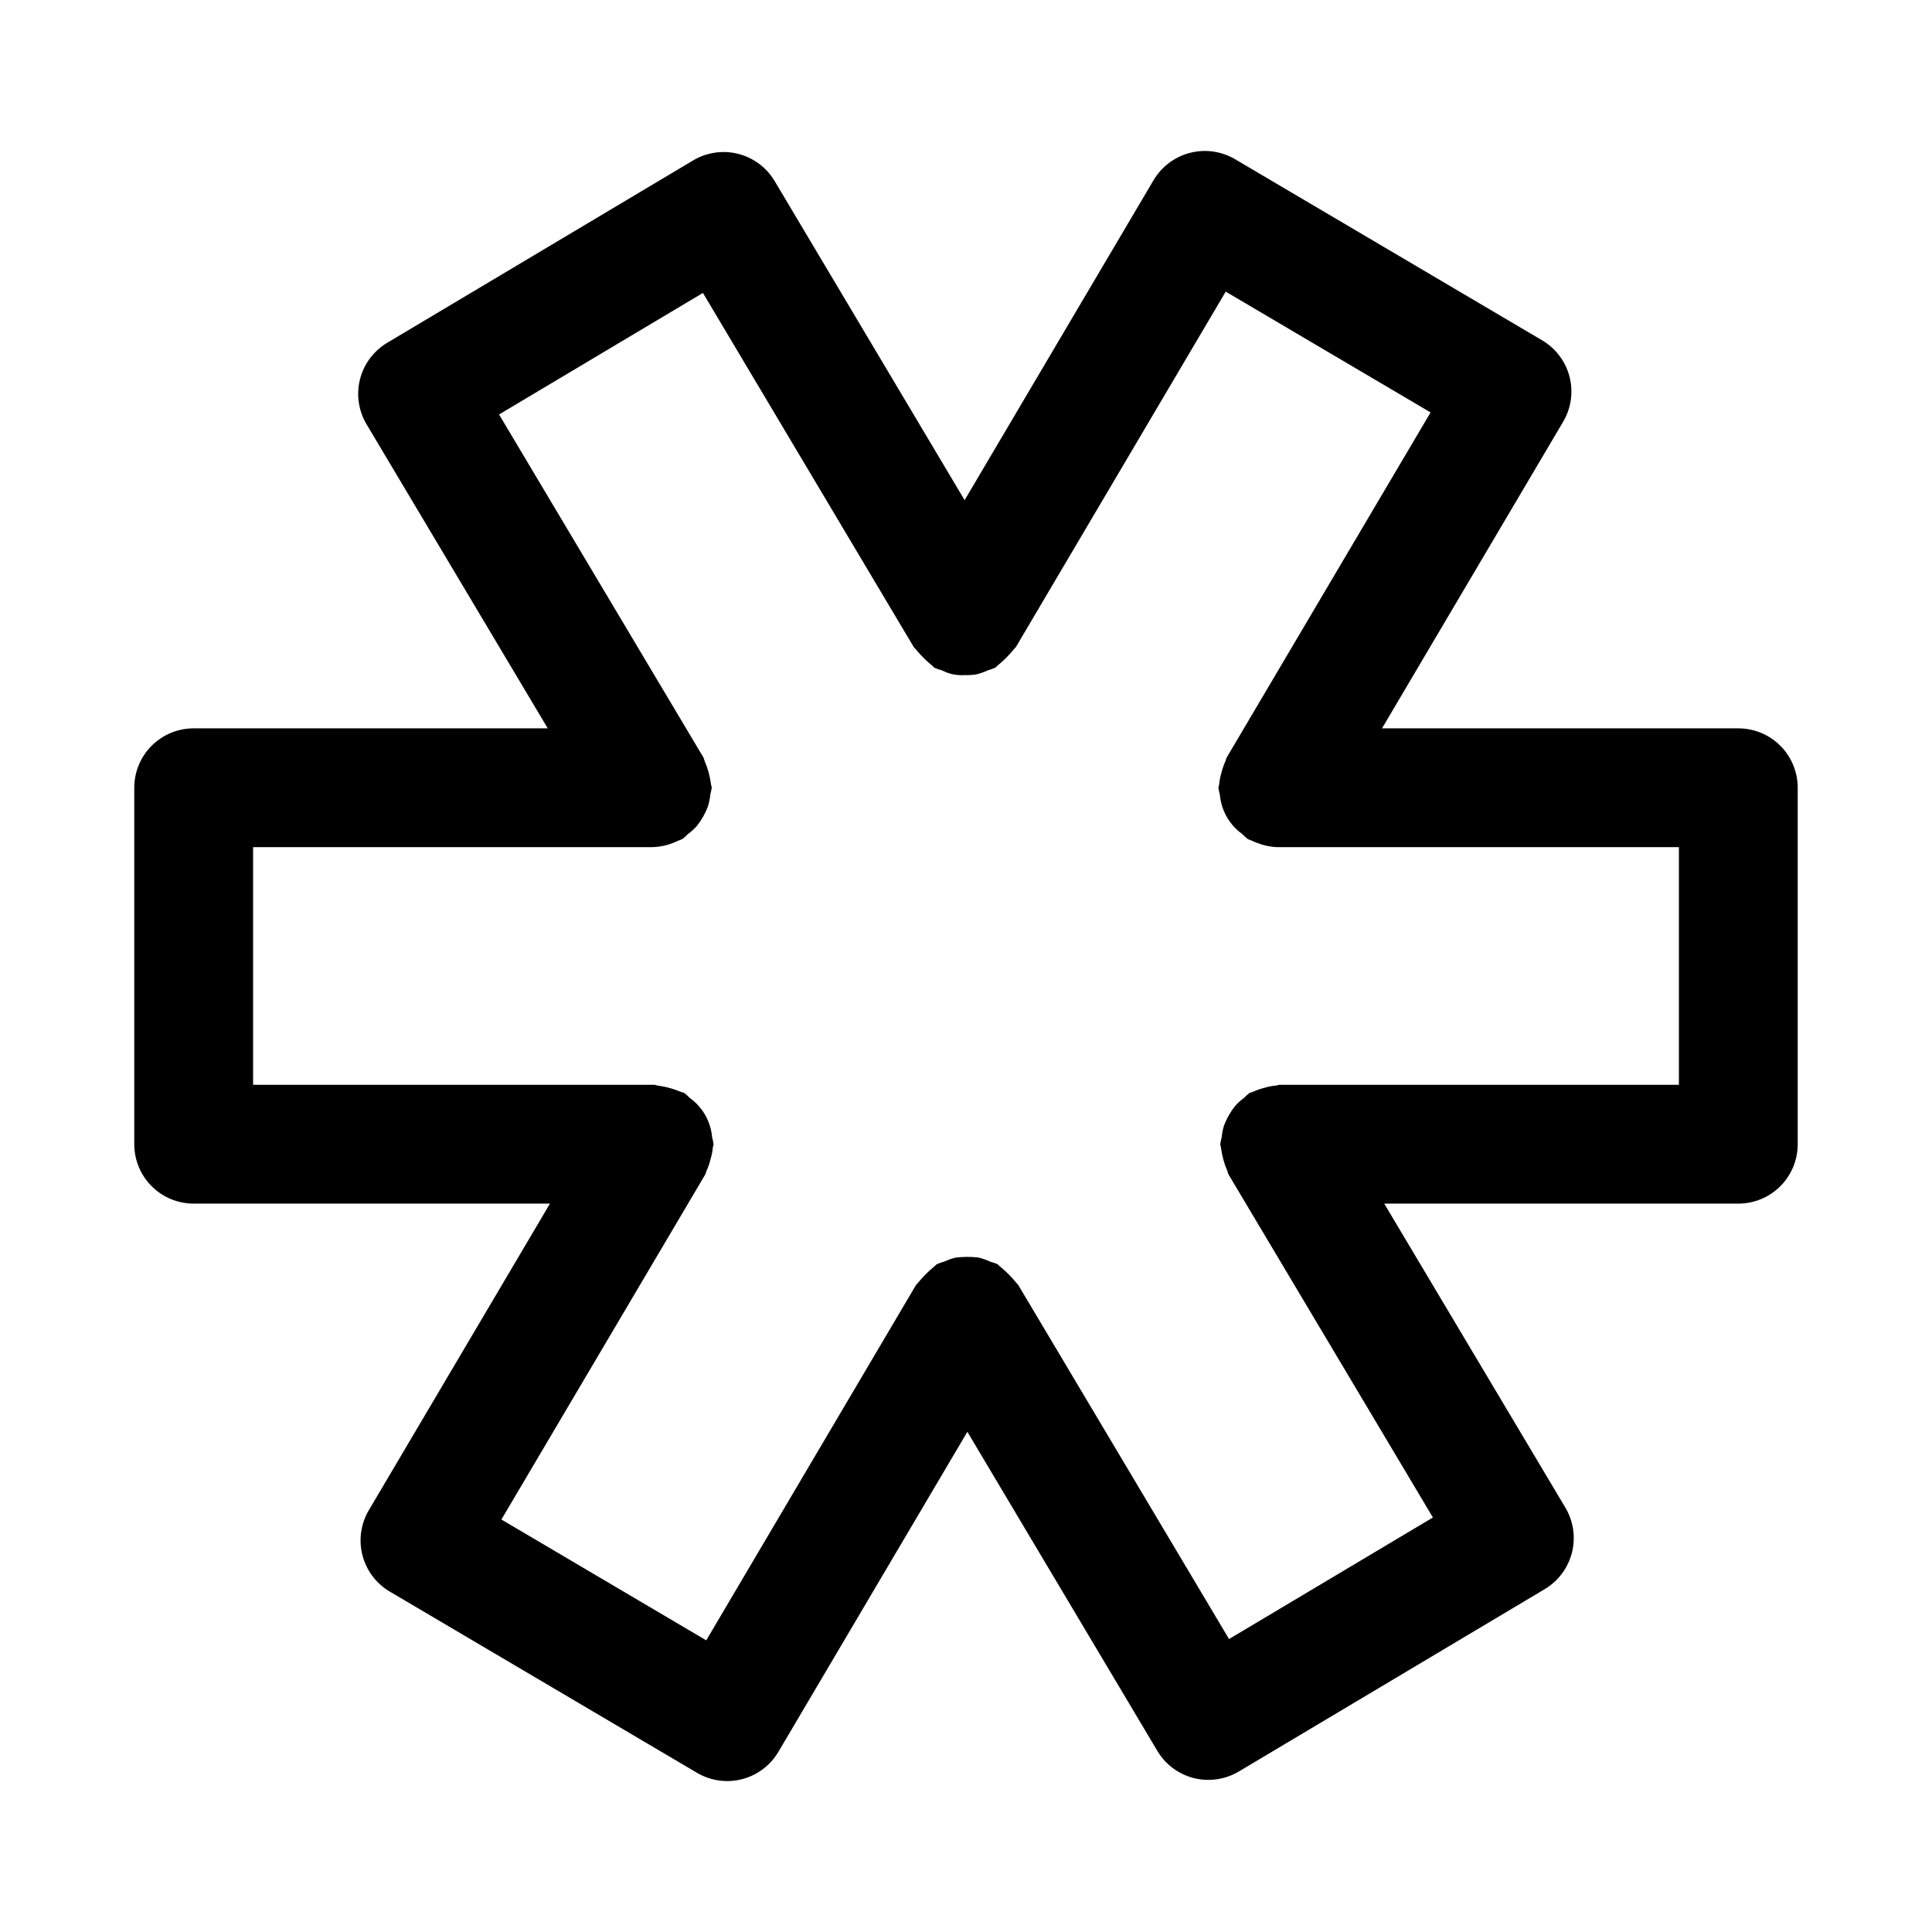 <?xml version="1.0" encoding="UTF-8"?>
<!-- Uploaded to: ICON Repo, www.svgrepo.com, Generator: ICON Repo Mixer Tools -->
<svg fill="#000000" width="800px" height="800px" version="1.1" viewBox="144 144 512 512" xmlns="http://www.w3.org/2000/svg">
 <path d="m604.67 337.02h-94.422l48.004-81.258c2.125-3.598 2.731-7.894 1.688-11.938-1.043-4.047-3.652-7.512-7.254-9.633l-81.41-48.02c-3.598-2.106-7.883-2.707-11.922-1.664-4.039 1.039-7.5 3.633-9.633 7.215l-50.086 84.82-50.344-84.559c-2.137-3.59-5.609-6.184-9.66-7.211-4.047-1.027-8.34-0.406-11.93 1.73l-81.082 48.336h0.004c-3.594 2.137-6.188 5.613-7.219 9.664-1.027 4.051-0.402 8.344 1.734 11.934l48.02 80.582h-93.836c-4.176 0-8.18 1.656-11.133 4.609-2.949 2.953-4.609 6.957-4.609 11.133v94.465c0 4.176 1.66 8.18 4.609 11.133 2.953 2.953 6.957 4.613 11.133 4.613h94.422l-48.004 81.254c-2.125 3.598-2.731 7.894-1.688 11.938 1.047 4.047 3.656 7.512 7.254 9.633l81.41 48.02c3.598 2.121 7.887 2.727 11.93 1.688 4.039-1.043 7.504-3.644 9.629-7.238l50.086-84.82 50.344 84.559c2.141 3.59 5.617 6.184 9.668 7.211 1.262 0.316 2.559 0.477 3.859 0.473 2.836 0 5.621-0.766 8.059-2.215l81.082-48.336c3.586-2.137 6.176-5.609 7.203-9.66 1.027-4.047 0.402-8.336-1.73-11.926l-48.012-80.578h93.836c4.176 0 8.18-1.66 11.133-4.613 2.953-2.953 4.609-6.957 4.609-11.133v-94.465c0-4.176-1.656-8.18-4.609-11.133-2.953-2.953-6.957-4.609-11.133-4.609zm-15.742 94.465h-105.8c-0.355 0-0.648 0.18-0.996 0.203l-0.004-0.004c-1.07 0.098-2.129 0.309-3.156 0.629-1 0.246-1.977 0.59-2.906 1.027-0.324 0.156-0.68 0.156-0.996 0.352-0.48 0.383-0.938 0.801-1.371 1.242-0.875 0.637-1.68 1.367-2.398 2.176-1.227 1.559-2.211 3.289-2.918 5.141-0.316 1.023-0.527 2.082-0.629 3.148-0.16 0.602-0.285 1.211-0.371 1.828 0 0.367 0.184 0.672 0.207 1.031 0.27 2.078 0.828 4.109 1.66 6.035 0.156 0.316 0.156 0.68 0.348 0.992l54.137 90.867-54.027 32.211-55.871-93.848c-0.137-0.23-0.371-0.352-0.52-0.574l-0.004-0.004c-1.324-1.621-2.812-3.106-4.441-4.426-0.215-0.141-0.332-0.371-0.559-0.504-0.617-0.262-1.246-0.477-1.891-0.648-1.039-0.496-2.125-0.871-3.246-1.121-1.984-0.215-3.984-0.195-5.965 0.047-0.977 0.242-1.926 0.578-2.836 1-0.727 0.195-1.441 0.449-2.129 0.754-0.242 0.145-0.367 0.391-0.602 0.543-1.605 1.316-3.074 2.789-4.383 4.402-0.148 0.223-0.383 0.344-0.52 0.574l-55.578 94.148-54.285-32.02 54.027-91.449c0.184-0.316 0.18-0.66 0.34-0.977 0.441-0.945 0.781-1.93 1.02-2.941 0.316-1.008 0.527-2.043 0.629-3.094 0.023-0.348 0.203-0.645 0.203-1-0.086-0.621-0.211-1.238-0.371-1.844-0.102-1.066-0.312-2.125-0.629-3.148-0.945-2.938-2.812-5.496-5.32-7.293-0.441-0.453-0.91-0.875-1.406-1.266-0.305-0.18-0.652-0.176-0.965-0.332-1.914-0.809-3.926-1.359-5.984-1.637-0.383-0.035-0.703-0.223-1.078-0.223h-106.27v-62.977h105.81c1.848-0.047 3.672-0.414 5.394-1.094 0.465-0.168 0.918-0.363 1.363-0.578 0.422-0.203 0.871-0.301 1.281-0.543 0.48-0.387 0.941-0.801 1.371-1.242 0.875-0.641 1.68-1.371 2.398-2.18 1.23-1.555 2.211-3.289 2.918-5.141 0.316-1.023 0.531-2.078 0.629-3.148 0.164-0.598 0.289-1.207 0.375-1.82 0-0.367-0.184-0.668-0.207-1.031v0.004c-0.27-2.082-0.828-4.113-1.66-6.039-0.156-0.316-0.156-0.676-0.348-0.988l-54.141-90.867 54.027-32.211 55.871 93.848c0.137 0.23 0.371 0.352 0.52 0.574h0.004c1.324 1.613 2.805 3.09 4.422 4.406 0.223 0.148 0.344 0.383 0.578 0.52v0.004c0.641 0.273 1.297 0.5 1.969 0.68 1.855 0.969 3.941 1.398 6.027 1.242 1.016 0.043 2.031-0.016 3.035-0.18 1.066-0.25 2.106-0.617 3.094-1.09 0.66-0.184 1.312-0.41 1.941-0.684 0.227-0.137 0.344-0.363 0.559-0.508h0.004c1.621-1.32 3.102-2.805 4.422-4.43 0.148-0.223 0.383-0.348 0.52-0.582l55.578-94.141 54.289 32.012-54.027 91.449c-0.184 0.316-0.18 0.66-0.34 0.977-0.438 0.945-0.781 1.934-1.02 2.945-0.312 1.004-0.523 2.039-0.629 3.086-0.023 0.352-0.203 0.648-0.203 1.004 0.086 0.621 0.211 1.238 0.371 1.844 0.102 1.074 0.316 2.133 0.641 3.16 0.941 2.938 2.805 5.492 5.316 7.289 0.441 0.453 0.91 0.875 1.406 1.27 0.406 0.234 0.844 0.332 1.258 0.527h0.004c0.438 0.211 0.887 0.398 1.348 0.566 1.719 0.676 3.547 1.047 5.398 1.09h106.29z"/>
</svg>
